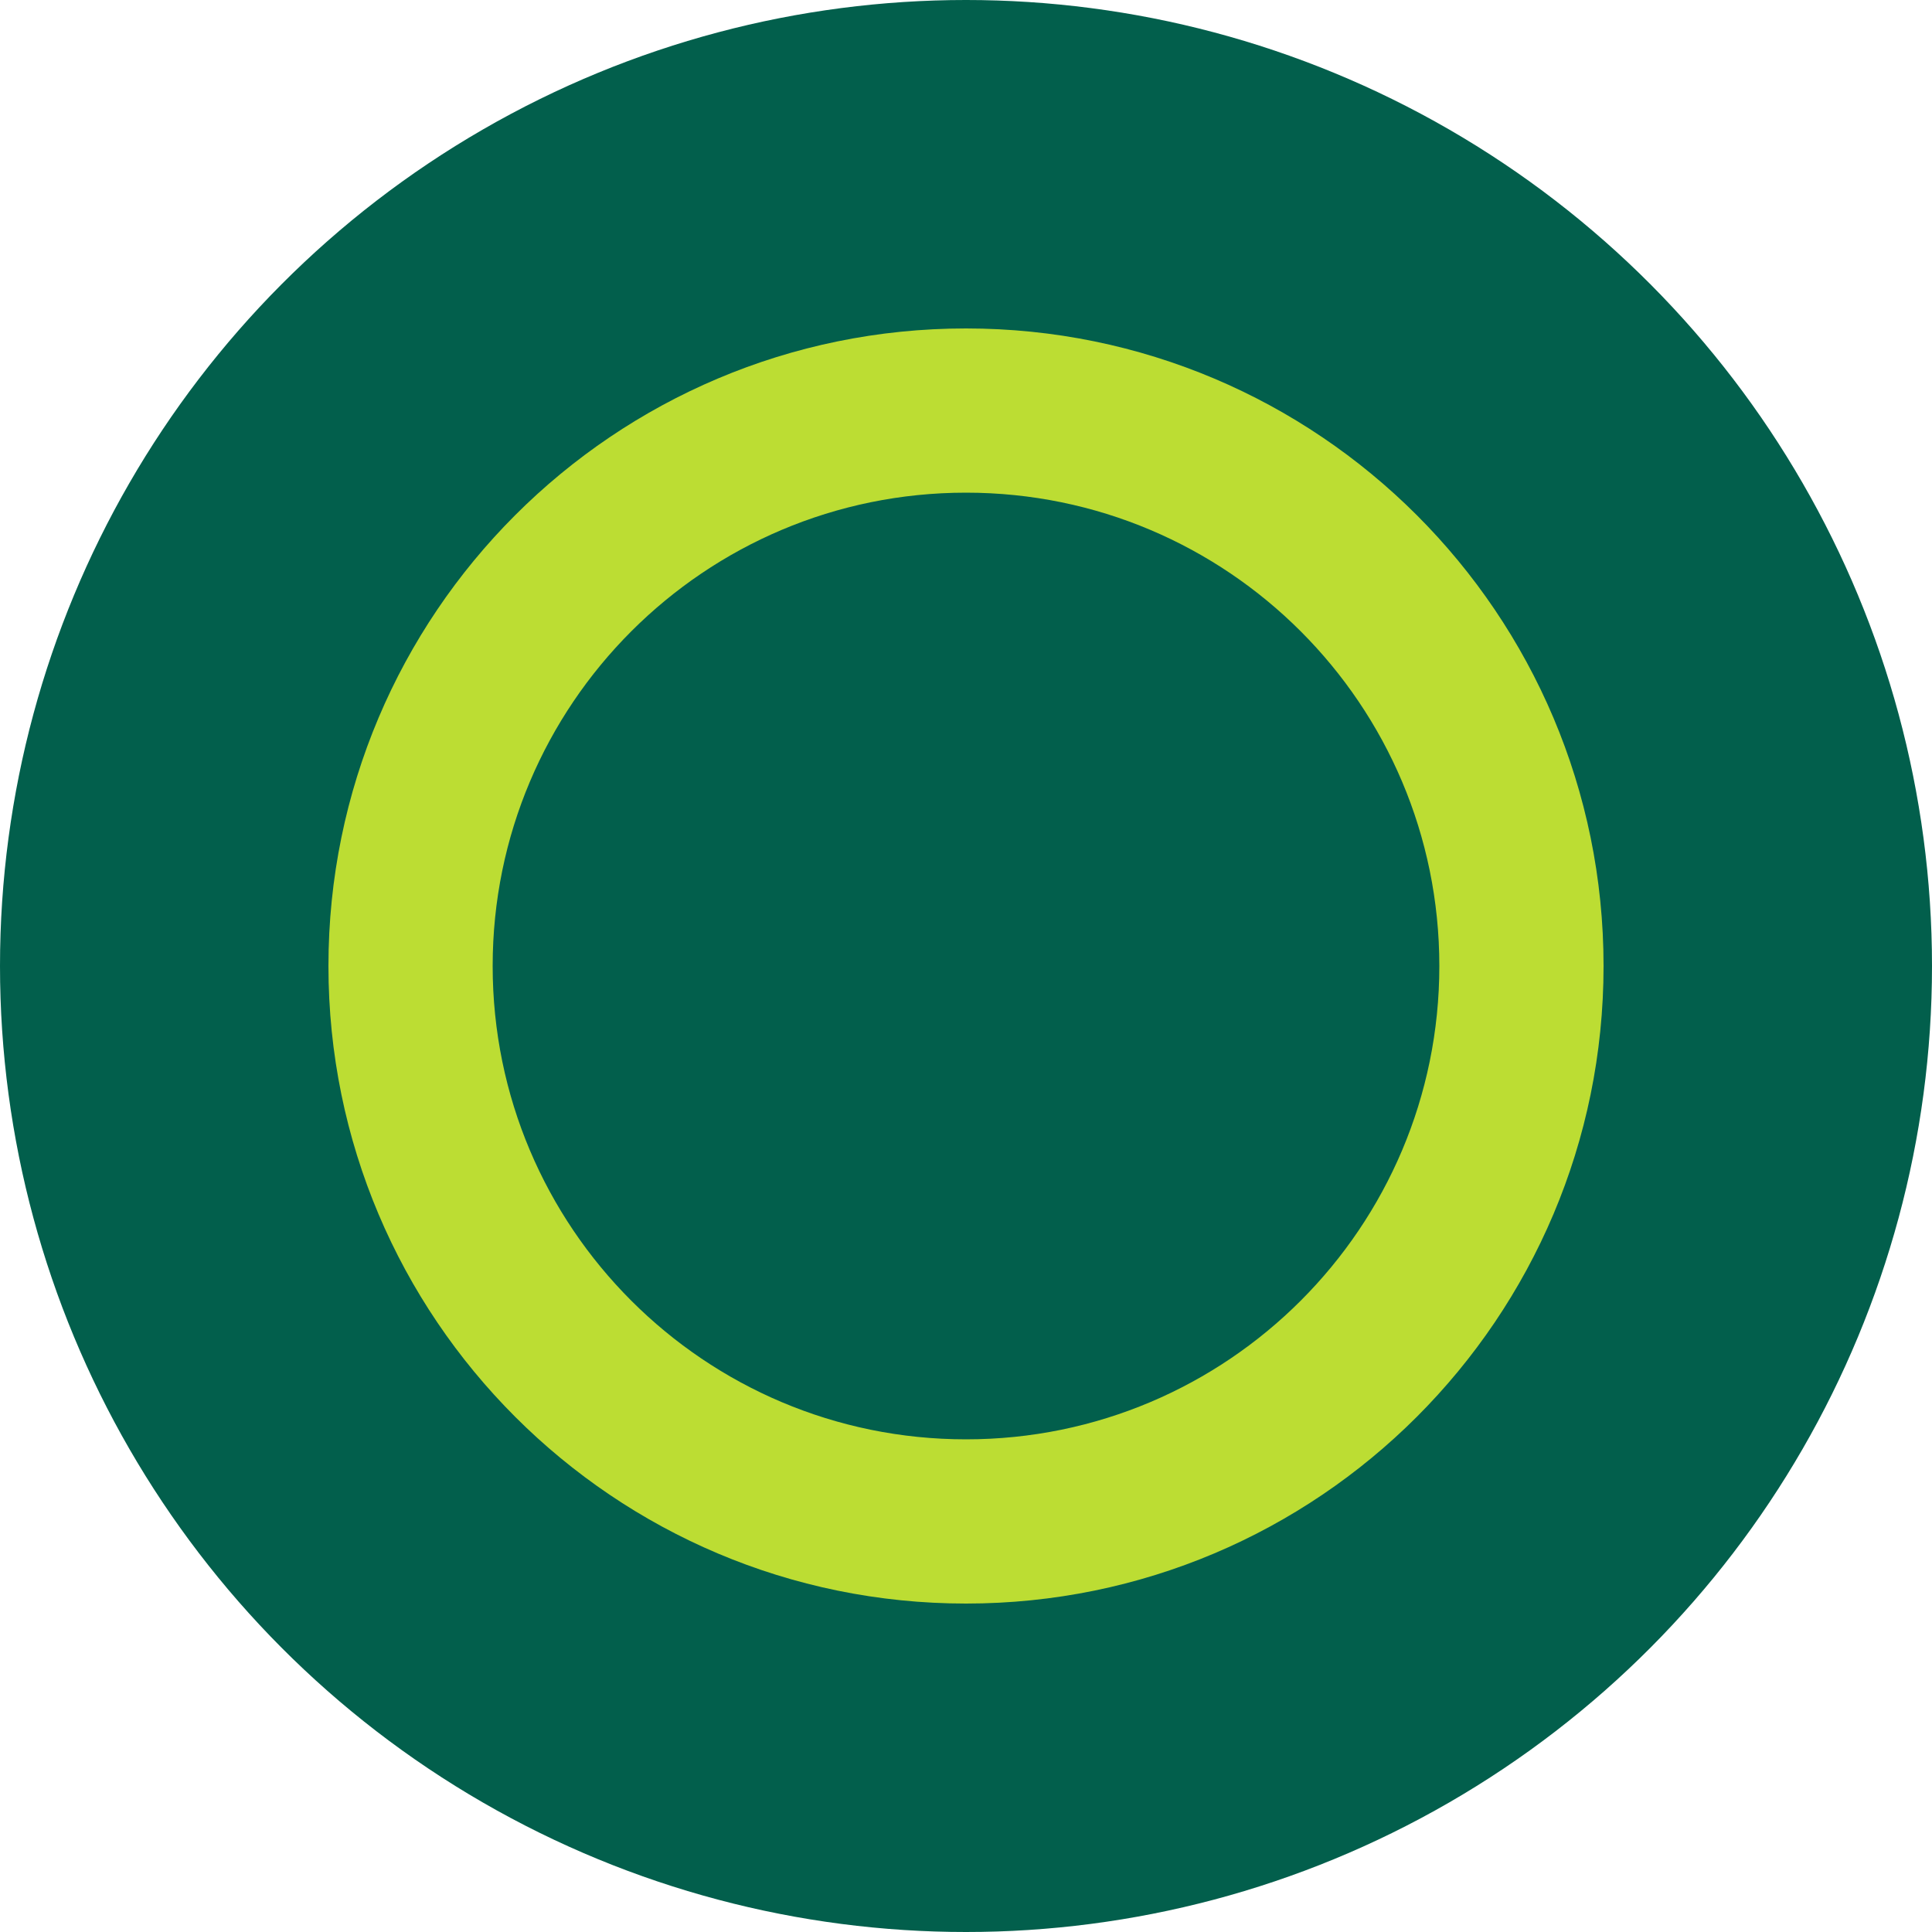 <svg width="200" height="200" viewBox="0 0 200 200" fill="none" xmlns="http://www.w3.org/2000/svg">
<g clip-path="url(#clip0_6601_202586)">
<circle cx="100" cy="100" r="100" fill="#025F4C"/>
<path fill-rule="evenodd" clip-rule="evenodd" d="M100 166C136.451 166 166 136.451 166 100C166 63.549 136.451 34 100 34C63.549 34 34 63.549 34 100C34 136.451 63.549 166 100 166ZM100 149C127.062 149 149 127.062 149 100C149 72.938 127.062 51 100 51C72.938 51 51 72.938 51 100C51 127.062 72.938 149 100 149Z" fill="#BCDD33"/>
</g>
<defs>
<clipPath id="clip0_6601_202586">
<rect width="200" height="200" fill="white"/>
</clipPath>
</defs>
</svg>
